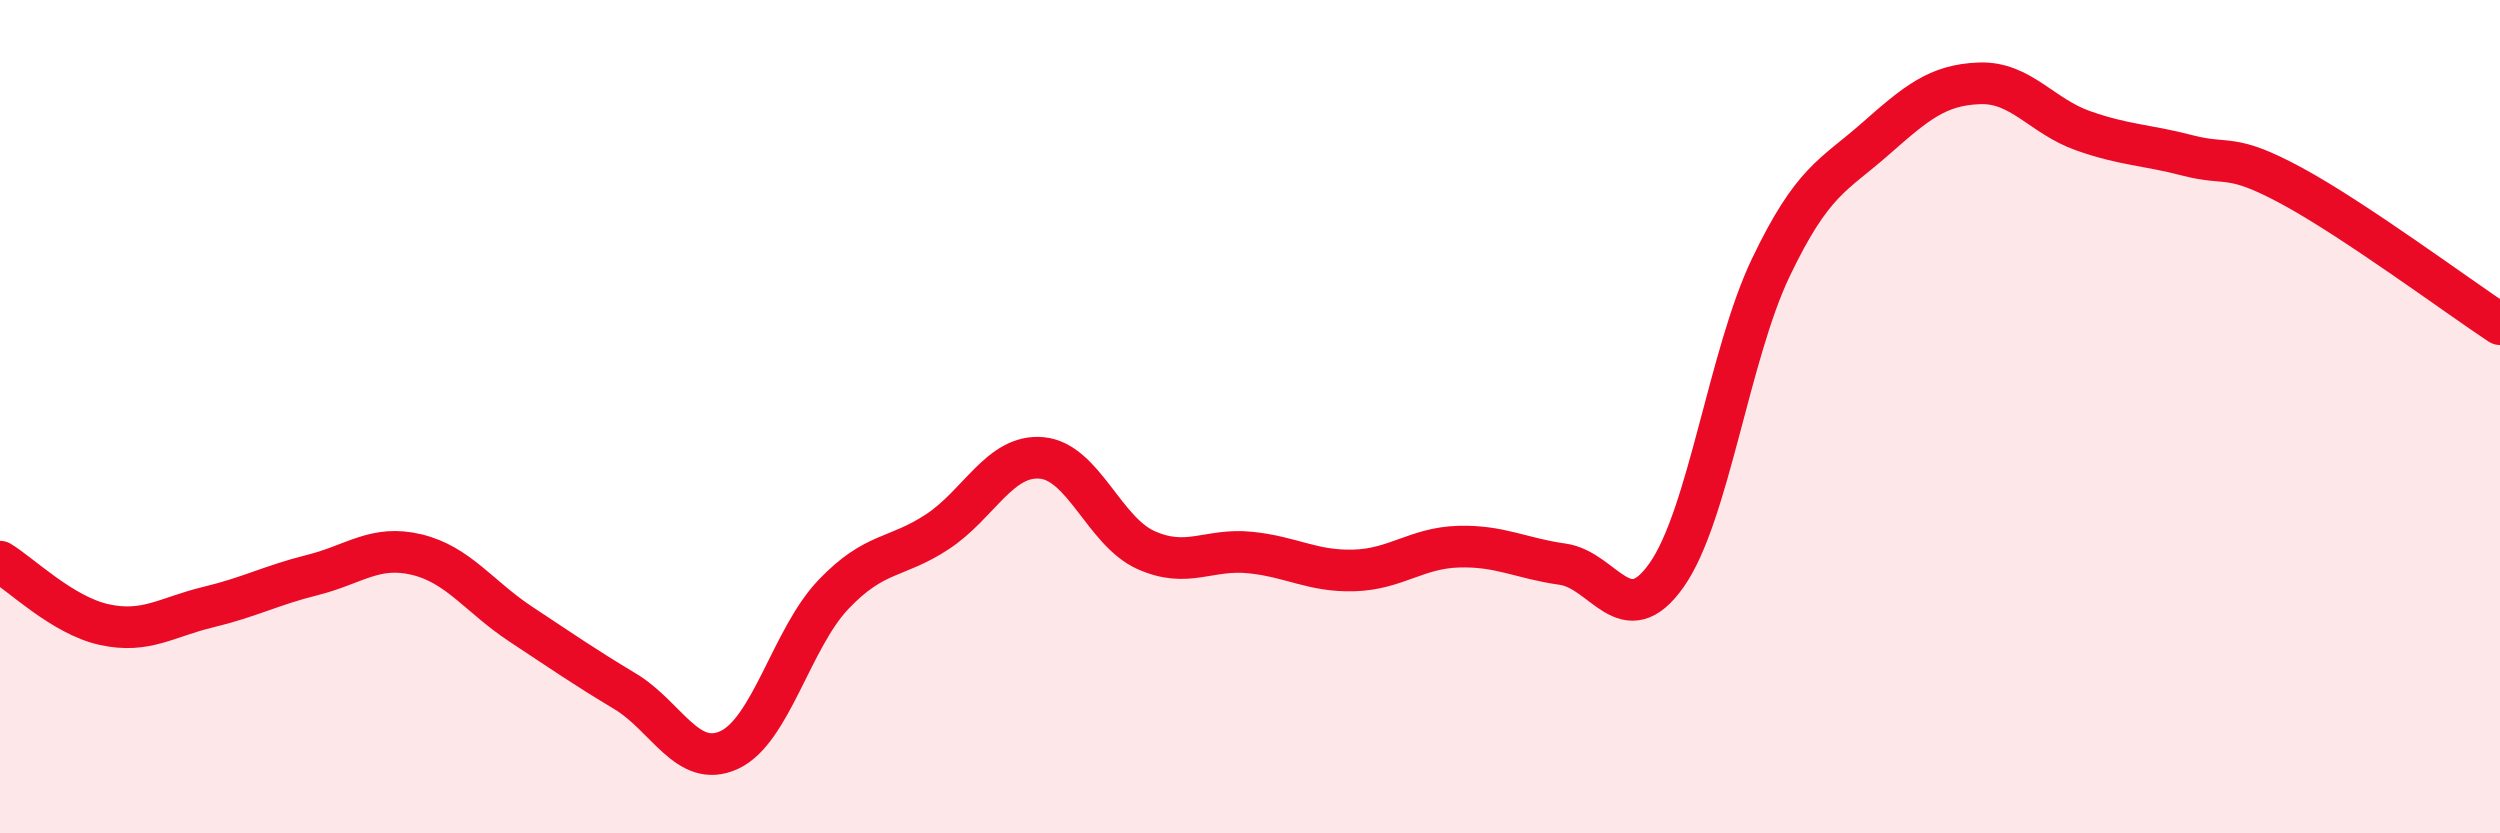 
    <svg width="60" height="20" viewBox="0 0 60 20" xmlns="http://www.w3.org/2000/svg">
      <path
        d="M 0,13.48 C 0.5,13.78 1.5,14.77 2.5,14.99 C 3.5,15.21 4,14.81 5,14.57 C 6,14.33 6.5,14.05 7.5,13.8 C 8.5,13.55 9,13.07 10,13.31 C 11,13.55 11.5,14.32 12.5,14.98 C 13.5,15.64 14,15.99 15,16.59 C 16,17.19 16.5,18.46 17.5,18 C 18.5,17.54 19,15.32 20,14.27 C 21,13.22 21.5,13.42 22.5,12.76 C 23.5,12.1 24,10.9 25,10.99 C 26,11.08 26.5,12.75 27.5,13.2 C 28.5,13.65 29,13.16 30,13.26 C 31,13.36 31.5,13.72 32.5,13.69 C 33.5,13.66 34,13.15 35,13.12 C 36,13.09 36.5,13.4 37.5,13.54 C 38.5,13.68 39,15.22 40,13.8 C 41,12.38 41.5,8.51 42.5,6.42 C 43.5,4.33 44,4.22 45,3.34 C 46,2.46 46.5,2.04 47.5,2 C 48.5,1.96 49,2.79 50,3.14 C 51,3.49 51.5,3.47 52.5,3.73 C 53.5,3.99 53.5,3.65 55,4.46 C 56.5,5.27 59,7.12 60,7.78L60 20L0 20Z"
        fill="#EB0A25"
        opacity="0.1"
        stroke-linecap="round"
        stroke-linejoin="round"
      />
      <path
        d="M 0,13.48 C 0.5,13.78 1.5,14.77 2.5,14.99 C 3.5,15.21 4,14.81 5,14.57 C 6,14.33 6.5,14.05 7.5,13.8 C 8.5,13.55 9,13.07 10,13.31 C 11,13.55 11.5,14.32 12.5,14.98 C 13.5,15.64 14,15.99 15,16.59 C 16,17.19 16.5,18.46 17.5,18 C 18.5,17.54 19,15.32 20,14.27 C 21,13.22 21.5,13.42 22.5,12.76 C 23.5,12.1 24,10.9 25,10.99 C 26,11.08 26.5,12.75 27.5,13.2 C 28.5,13.65 29,13.16 30,13.26 C 31,13.36 31.5,13.72 32.5,13.69 C 33.5,13.66 34,13.15 35,13.12 C 36,13.09 36.5,13.4 37.5,13.54 C 38.5,13.68 39,15.22 40,13.8 C 41,12.38 41.5,8.51 42.5,6.42 C 43.5,4.33 44,4.22 45,3.34 C 46,2.46 46.5,2.04 47.5,2 C 48.5,1.96 49,2.79 50,3.14 C 51,3.49 51.5,3.47 52.5,3.73 C 53.5,3.99 53.5,3.65 55,4.46 C 56.5,5.27 59,7.12 60,7.78"
        stroke="#EB0A25"
        stroke-width="1"
        fill="none"
        stroke-linecap="round"
        stroke-linejoin="round"
      />
    </svg>
  